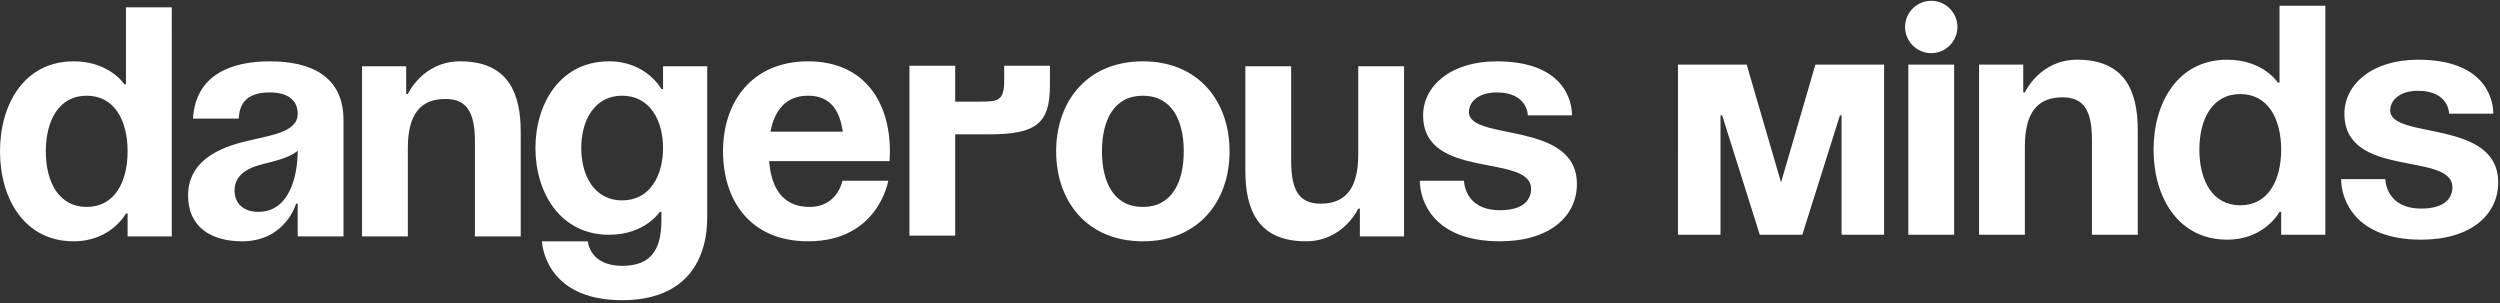 <svg xmlns="http://www.w3.org/2000/svg" width="660" height="80" fill="none"><rect width="100%" height="100%" fill="#333333" stroke="none"/><g clip-path="url(#a)"><path fill="#fff" d="M45.349 62.406H33.688v-6.047h-.433s-3.887 7.344-13.821 7.344C6.478 63.703 0 52.474 0 39.948c0-12.525 6.478-23.755 19.435-23.755 9.502 0 13.389 6.047 13.389 6.047h.432V1.94H45.35l-.001 60.466ZM22.89 25.264c-7.342 0-10.797 6.564-10.797 14.684s3.455 14.685 10.797 14.685c7.343 0 10.798-6.565 10.798-14.685 0-8.12-3.455-14.684-10.798-14.684Zm28.062 6.045c.691-11.488 9.934-15.116 20.299-15.116 10.797 0 19.436 3.888 19.436 15.549v30.664H78.593v-8.638h-.432s-2.764 9.935-14.253 9.935c-8.206 0-14.252-3.802-14.252-12.095 0-8.378 6.91-12.178 14.339-14.079 7.516-1.901 14.598-2.505 14.598-7.515 0-3.542-2.591-5.614-7.342-5.614-5.183 0-8.033 2.072-8.206 6.909H50.952Zm18.14 12.094c-3.887.95-7.17 2.938-7.17 6.91 0 3.455 2.419 5.614 6.306 5.614 8.206 0 10.366-9.502 10.366-16.153-1.988 1.816-6.047 2.765-9.502 3.629Zm26.482-25.915h11.661v7.344h.432s3.888-8.639 13.821-8.639c12.525 0 15.98 8.207 15.98 18.572v27.641h-12.093v-25.05c0-7.774-2.16-11.229-7.774-11.229-6.479 0-9.934 3.887-9.934 12.957v23.322H95.574V17.488Zm91.132 39.737c0 12.956-6.911 22.025-22.459 22.025-20.731 0-21.163-15.547-21.163-15.547h12.093s.433 6.478 9.07 6.478c7.688 0 10.366-4.318 10.366-12.093v-2.16h-.432s-3.887 6.047-13.389 6.047c-12.957 0-19.436-11.229-19.436-22.891 0-11.662 6.479-22.891 19.436-22.891 9.934 0 13.821 7.342 13.821 7.342h.433v-6.047h11.661v39.737h-.001Zm-22.46-31.961c-7.342 0-10.797 6.564-10.797 13.82 0 7.257 3.455 13.821 10.797 13.821 7.343 0 10.798-6.564 10.798-13.821 0-7.256-3.455-13.82-10.798-13.82Zm49.09-9.071c14.771 0 21.595 10.625 21.595 23.754 0 1.038-.086 2.591-.086 2.591h-31.788c.518 6.91 3.455 12.094 10.71 12.094 7.343 0 8.639-6.91 8.639-6.91h12.093s-2.591 15.98-21.163 15.98c-15.117 0-22.458-10.625-22.458-23.755 0-13.129 7.687-23.754 22.458-23.754Zm-9.934 18.572h19.09c-.777-5.528-3.197-9.501-9.156-9.501-5.96 0-8.897 3.973-9.934 9.501Zm98.311-18.572c14.771 0 22.891 10.625 22.891 23.754 0 13.13-8.12 23.755-22.891 23.755-14.771 0-22.891-10.625-22.891-23.755 0-13.129 8.121-23.754 22.891-23.754Zm0 38.44c7.688 0 10.798-6.565 10.798-14.685 0-8.12-3.11-14.684-10.798-14.684-7.688 0-10.797 6.564-10.797 14.684s3.109 14.685 10.797 14.685Zm68.957 7.773h-11.661v-7.342h-.432s-3.888 8.639-13.821 8.639c-12.524 0-15.98-8.207-15.98-18.573V17.488h12.092v25.051c0 7.774 2.16 11.229 7.774 11.229 6.479 0 9.935-3.887 9.935-12.956V17.488h12.093v44.918Zm15.833-14.683s0 7.773 9.501 7.773c6.479 0 8.206-3.022 8.206-5.614 0-9.503-28.505-2.159-28.505-19.436 0-7.773 7.343-14.252 19.436-14.252 17.275 0 19.867 9.934 19.867 14.252h-11.662s0-6.045-8.205-6.045c-4.751 0-7.343 2.418-7.343 5.182 0 7.774 28.505 2.16 28.505 19.003 0 8.639-7.342 15.117-20.299 15.117-17.707 0-21.163-10.798-21.163-15.98h11.662Zm110.904 14.252h-11.229V30.446h-.432l-9.934 31.528h-11.229l-9.935-31.528h-.432v31.528h-11.229V17.057h18.14l9.069 31.097 9.07-31.097h18.14v44.918h.001ZM509.847.213c3.801 0 6.91 3.11 6.91 6.91 0 3.801-3.109 6.911-6.91 6.911-3.8 0-6.91-3.109-6.91-6.911 0-3.8 3.11-6.91 6.91-6.91Zm6.047 61.762h-12.093V17.057h12.093v44.918Zm6.58-44.918h11.661v7.342h.432s3.888-8.637 13.821-8.637c12.524 0 15.979 8.206 15.979 18.571v27.642h-12.093v-25.05c0-7.774-2.159-11.229-7.774-11.229-6.479 0-9.934 3.888-9.934 12.958v23.322h-12.093l.001-44.919Zm91.415 44.918h-11.661v-6.046h-.432s-3.887 7.342-13.821 7.342c-12.957 0-19.435-11.229-19.435-23.755 0-12.524 6.478-23.754 19.435-23.754 9.503 0 13.39 6.046 13.39 6.046h.432V1.509h12.093v60.466h-.001ZM591.43 24.832c-7.342 0-10.797 6.564-10.797 14.684s3.455 14.685 10.797 14.685c7.343 0 10.798-6.564 10.798-14.685 0-8.12-3.455-14.684-10.798-14.684Zm38.292 22.458s0 7.774 9.502 7.774c6.479 0 8.206-3.023 8.206-5.615 0-9.501-28.506-2.159-28.506-19.435 0-7.774 7.343-14.252 19.436-14.252 17.276 0 19.867 9.933 19.867 14.252h-11.661s0-6.046-8.206-6.046c-4.751 0-7.342 2.419-7.342 5.183 0 7.774 28.506 2.159 28.506 19.004 0 8.638-7.343 15.116-20.3 15.116-17.708 0-21.163-10.798-21.163-15.98l11.661-.001ZM240.093 17.347h12.076v9.489h6.039c5.175 0 6.901 0 6.901-5.607v-3.882h12.076v5.176c0 9.919-3.45 12.938-15.958 12.938h-9.057v26.741h-12.076l-.001-44.855Z"/></g><defs><clipPath id="a"><path fill="#fff" d="M0 .213h659.524V79.25H0z"/></clipPath></defs></svg>
